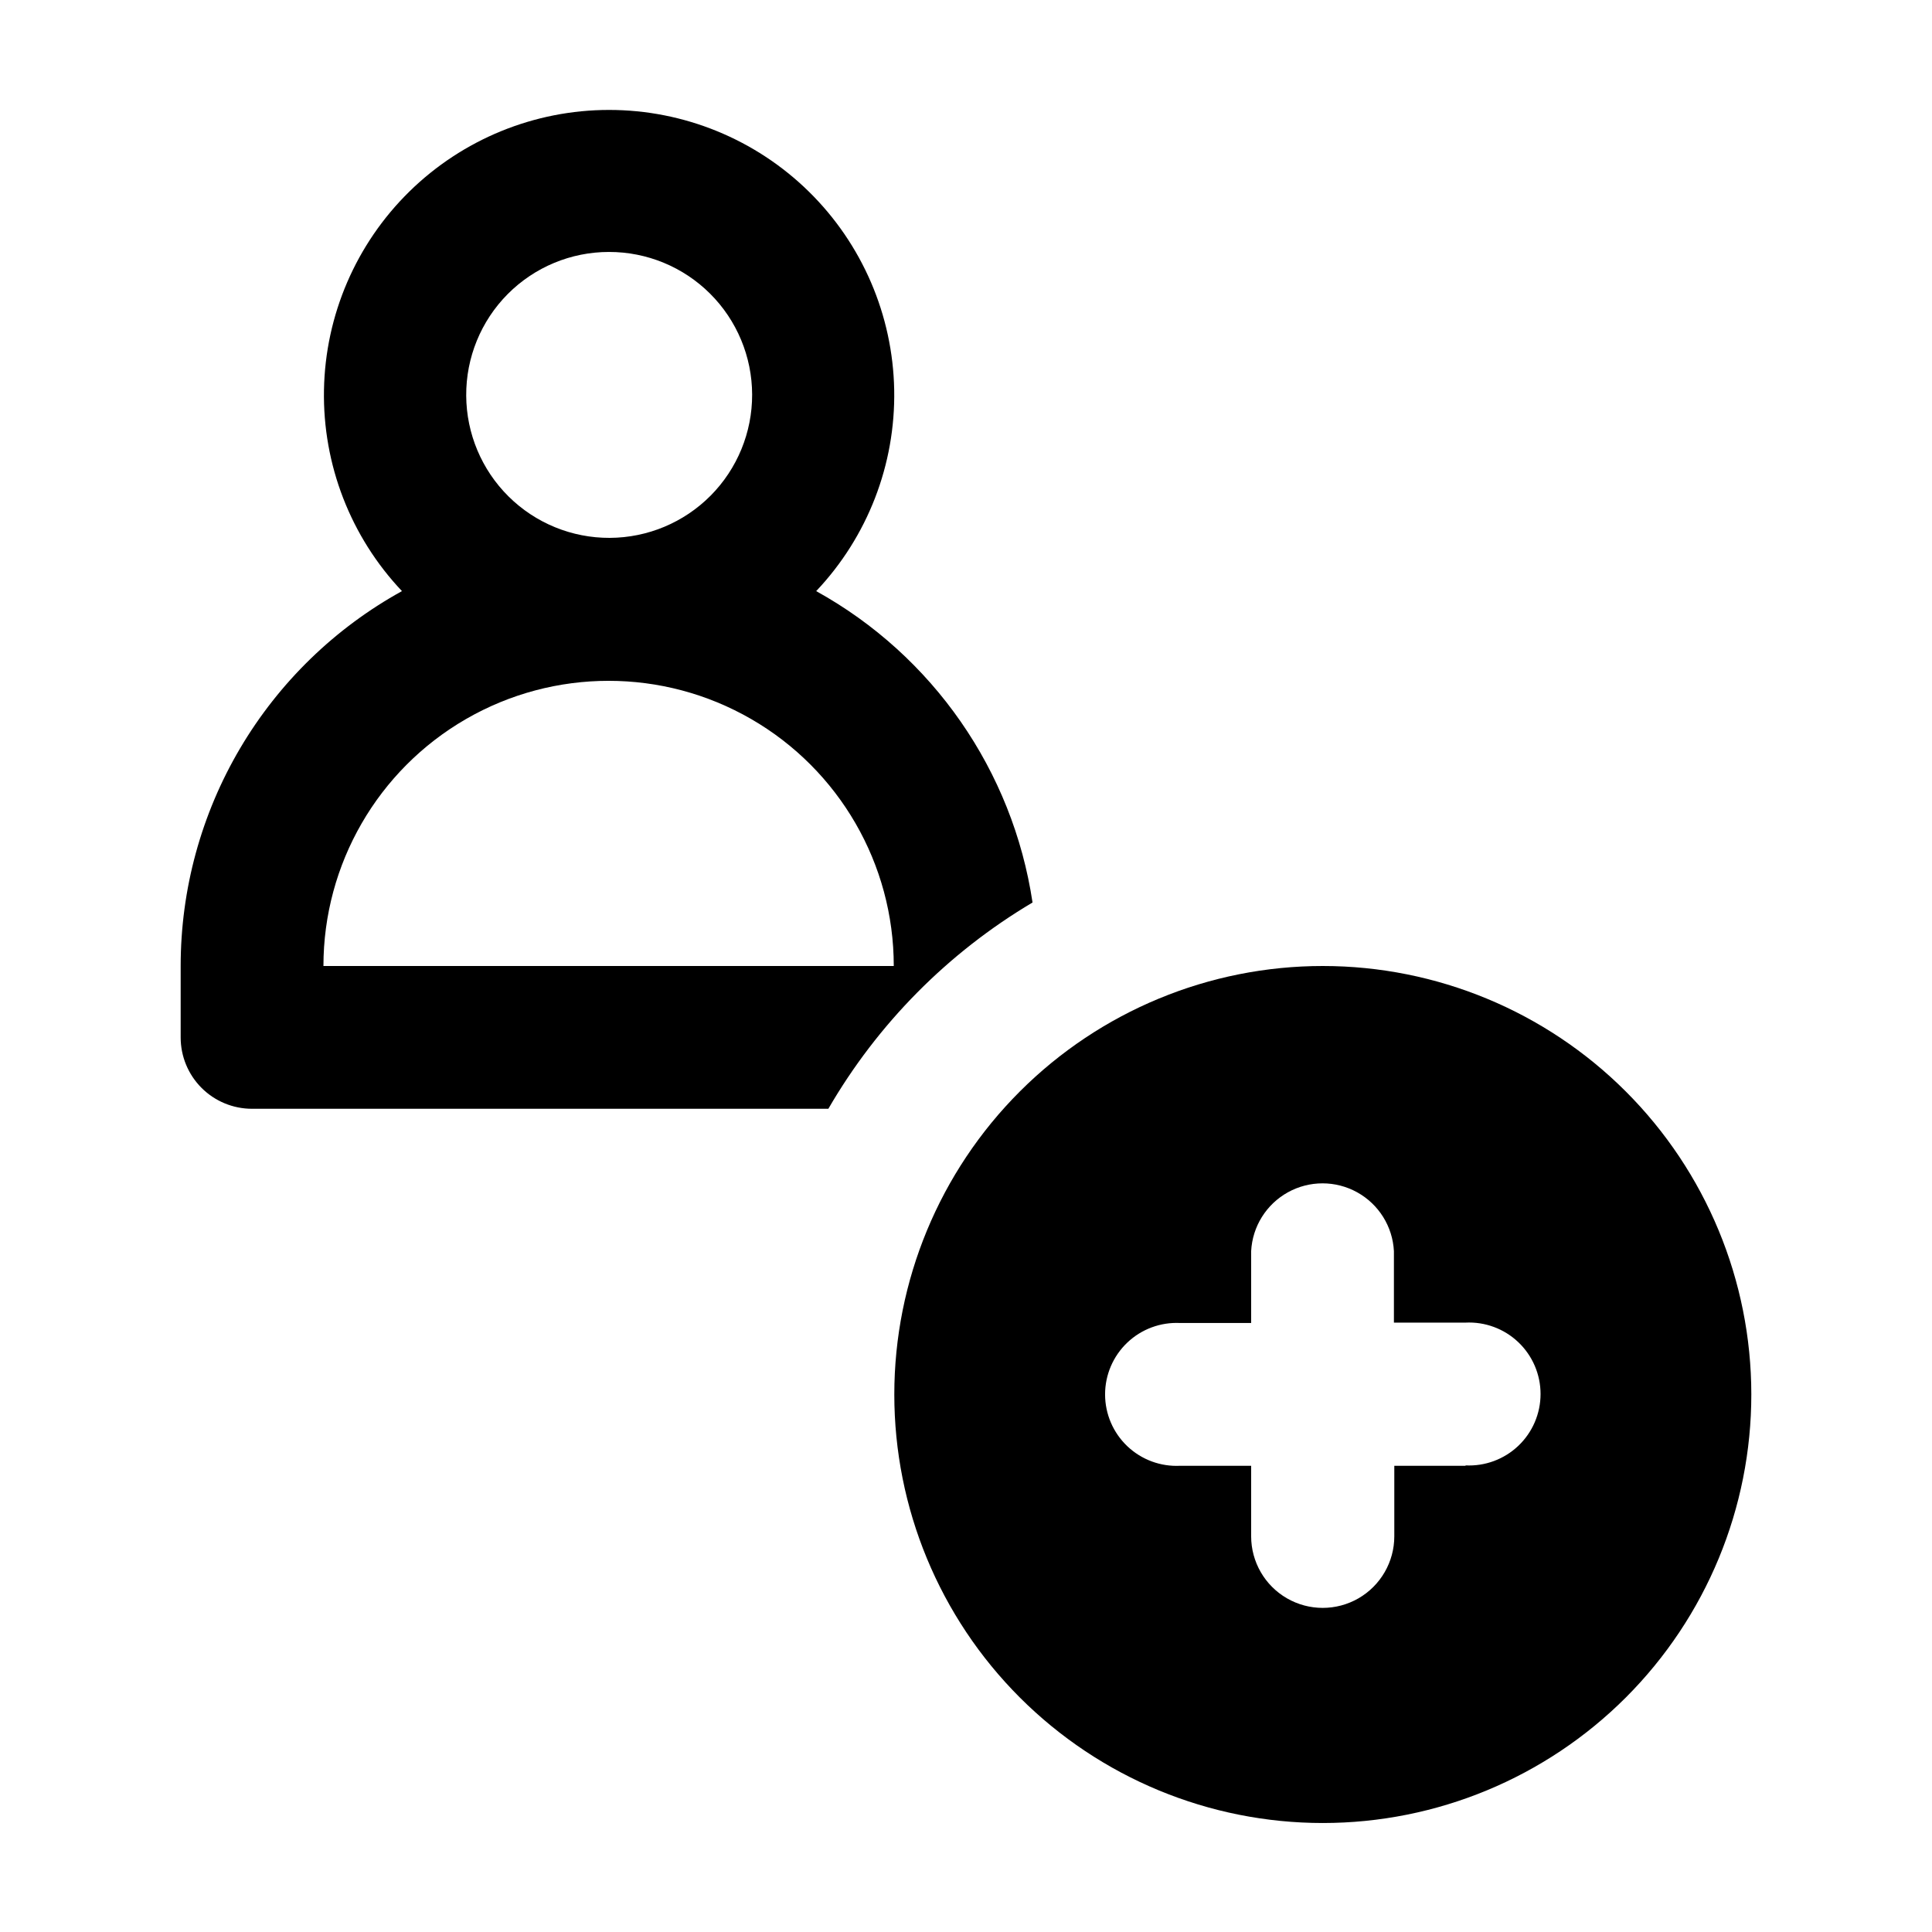 <?xml version="1.0" encoding="UTF-8"?>
<!-- Uploaded to: ICON Repo, www.svgrepo.com, Generator: ICON Repo Mixer Tools -->
<svg fill="#000000" width="800px" height="800px" version="1.1" viewBox="144 144 512 512" xmlns="http://www.w3.org/2000/svg">
 <g>
  <path d="m494.61 400c-30.121-0.016-59.016 11.941-80.324 33.234-21.305 21.297-33.281 50.184-33.285 80.305-0.004 30.125 11.961 59.016 33.262 80.316s50.191 33.266 80.316 33.262c30.121-0.004 59.008-11.98 80.305-33.285 21.293-21.309 33.25-50.203 33.234-80.324-0.012-30.102-11.977-58.965-33.258-80.25-21.285-21.281-50.148-33.246-80.25-33.258zm37.836 132.45-18.941-0.004v18.691c0 6.777-3.617 13.039-9.484 16.43-5.871 3.387-13.102 3.387-18.969 0-5.871-3.391-9.484-9.652-9.484-16.43v-18.691h-18.793c-5.188 0.27-10.254-1.605-14.02-5.18-3.766-3.578-5.898-8.543-5.898-13.738 0-5.191 2.133-10.16 5.898-13.734 3.766-3.578 8.832-5.449 14.02-5.184h18.793v-19.043c0.336-6.527 4.016-12.418 9.73-15.59 5.715-3.168 12.66-3.168 18.375 0 5.715 3.172 9.395 9.062 9.73 15.59v18.941h18.941c5.188-0.266 10.258 1.605 14.023 5.184 3.766 3.578 5.898 8.543 5.898 13.734 0 5.195-2.133 10.16-5.898 13.738-3.766 3.574-8.836 5.449-14.023 5.18z"/>
  <path d="m360.3 300.65c13.613-14.383 21.035-33.535 20.672-53.332-0.367-19.801-8.488-38.664-22.617-52.539-14.129-13.871-33.141-21.645-52.941-21.645-19.805 0-38.816 7.773-52.945 21.645-14.129 13.875-22.25 32.738-22.613 52.539-0.367 19.797 7.055 38.949 20.668 53.332-17.766 9.801-32.578 24.191-42.895 41.664-10.312 17.473-15.754 37.395-15.75 57.688v18.941c0 5.012 1.992 9.816 5.535 13.359 3.543 3.543 8.348 5.535 13.359 5.535h152.75c13.066-22.547 31.695-41.367 54.109-54.664-5.238-34.926-26.43-65.43-57.336-82.523zm-54.914-89.879c10.039-0.016 19.672 3.957 26.785 11.043 7.113 7.082 11.125 16.703 11.152 26.742 0.027 10.039-3.934 19.68-11.008 26.801-7.078 7.121-16.688 11.145-26.73 11.184-10.039 0.043-19.684-3.906-26.812-10.973-7.133-7.062-11.168-16.672-11.223-26.711-0.066-10.078 3.891-19.766 10.992-26.918 7.102-7.148 16.766-11.172 26.844-11.168zm-75.672 189.23c0-27 14.402-51.949 37.785-65.449 23.383-13.5 52.191-13.5 75.57 0 23.383 13.5 37.789 38.449 37.789 65.449z" fill-rule="evenodd"/>
 </g>
</svg>